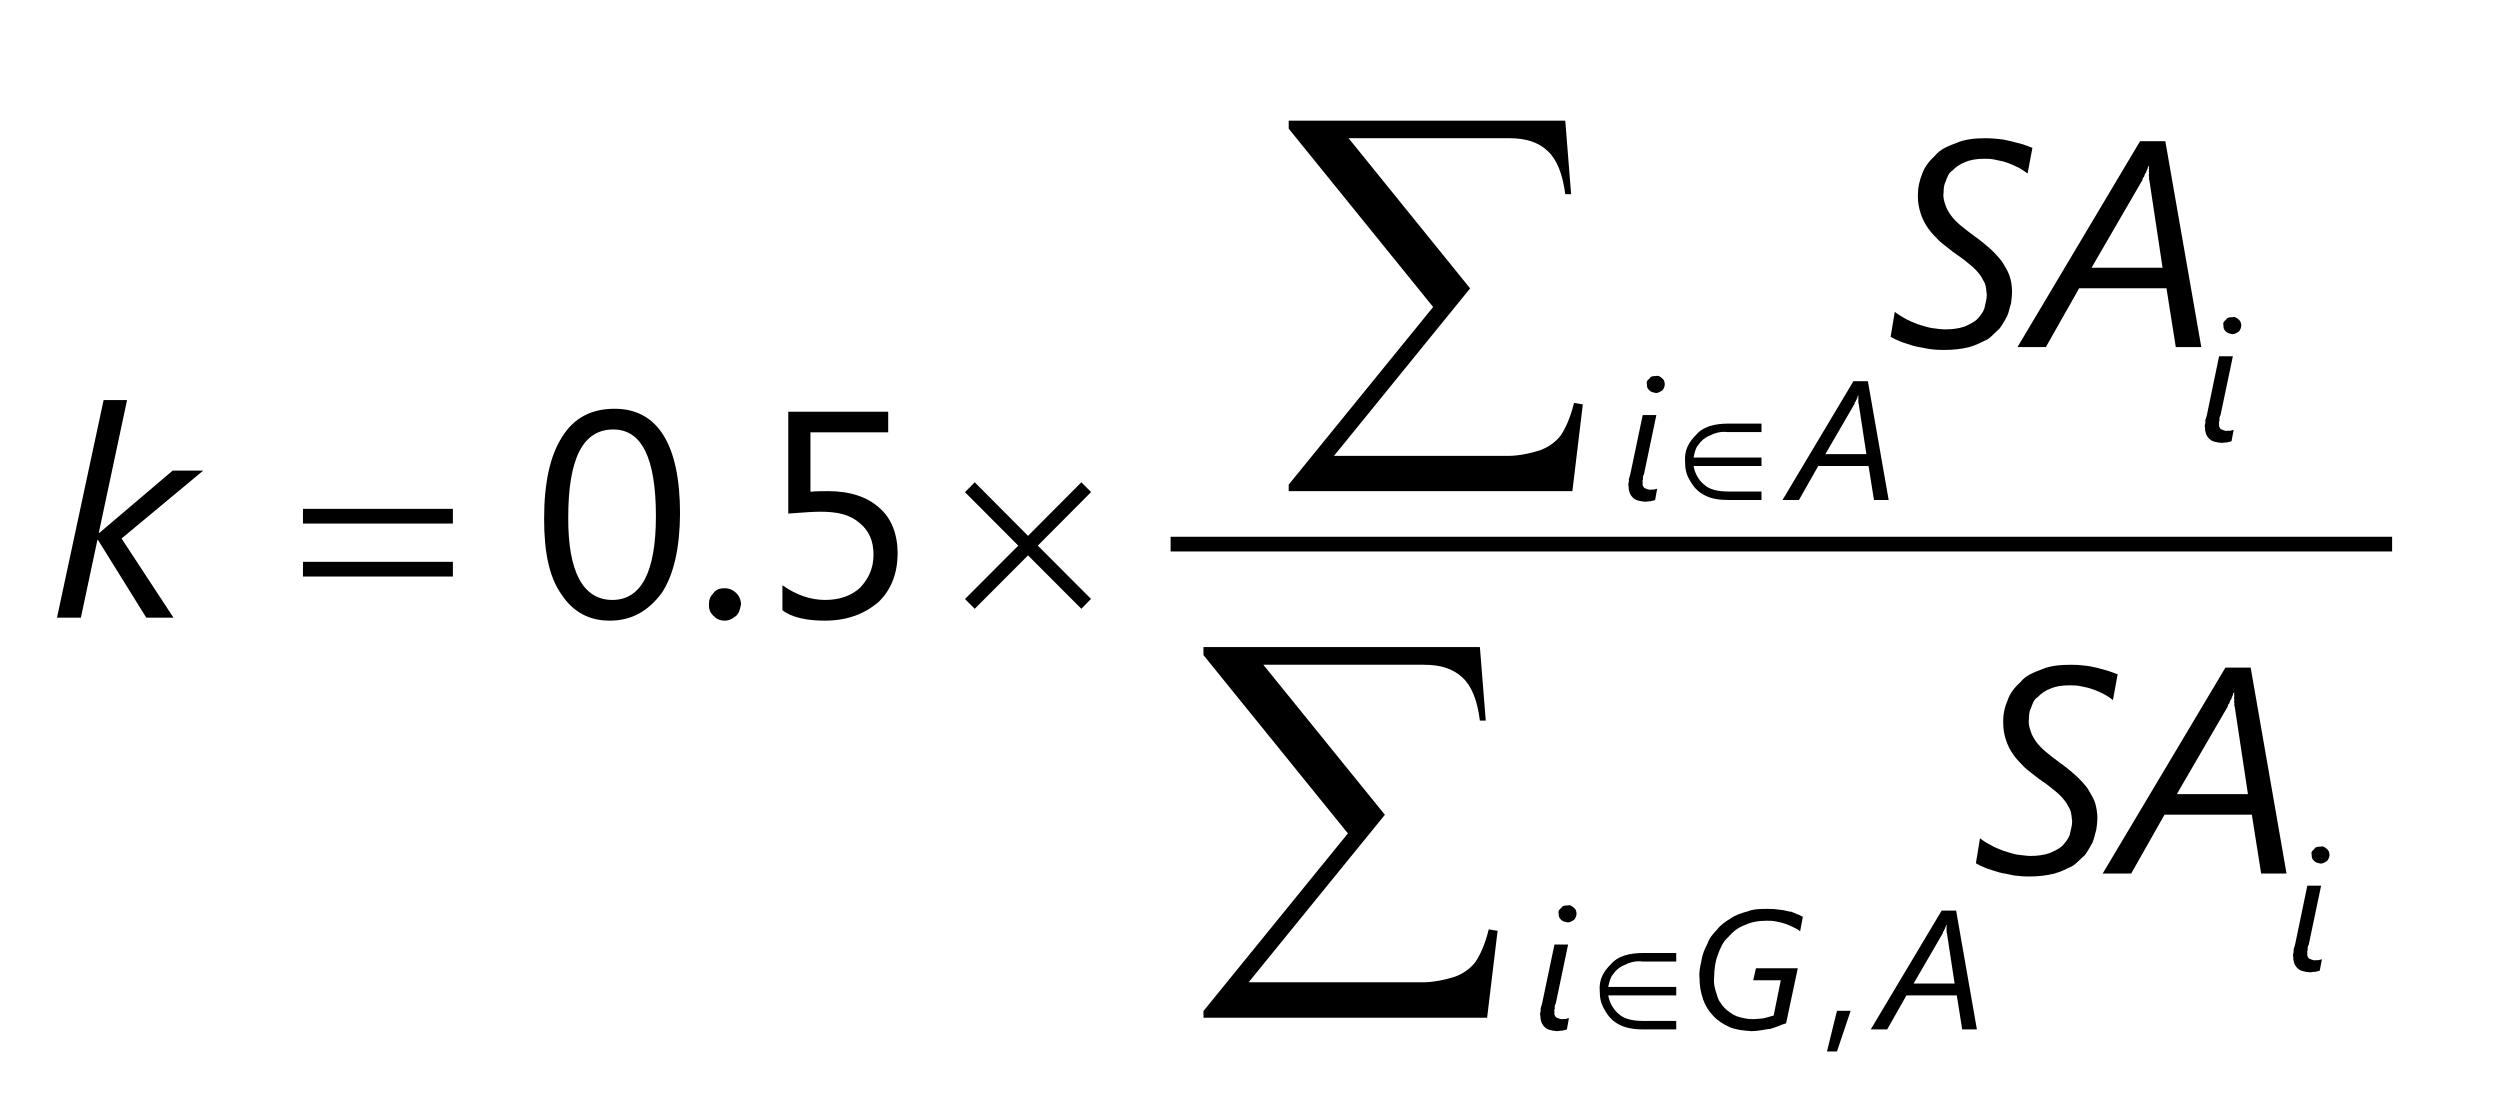 <?xml version="1.0" encoding="UTF-8"?>
<svg xmlns="http://www.w3.org/2000/svg" xmlns:xlink="http://www.w3.org/1999/xlink" width="85pt" height="38pt" viewBox="0 0 85 38" version="1.1">
<g id="surface1">
<path style="fill:none;stroke-width:5;stroke-linecap:butt;stroke-linejoin:miter;stroke:rgb(0%,0%,0%);stroke-opacity:1;stroke-miterlimit:10;" d="M 398.008 195 L 813.32 195 " transform="matrix(0.1,0,0,-0.1,0,38)"/>
<path style=" stroke:none;fill-rule:nonzero;fill:rgb(0%,0%,0%);fill-opacity:1;" d="M 4.133 18.309 L 5.898 21 L 4.973 21 L 3.332 18.359 L 3.312 18.359 L 2.75 21 L 1.938 21 L 3.523 13.602 L 4.32 13.602 L 3.359 18.117 L 3.379 18.117 L 5.871 16 L 6.91 16 L 4.133 18.309 "/>
<path style=" stroke:none;fill-rule:nonzero;fill:rgb(0%,0%,0%);fill-opacity:1;" d="M 68.938 5.898 C 68.844 5.832 68.762 5.77 68.648 5.707 C 68.52 5.645 68.414 5.594 68.285 5.547 C 68.129 5.488 68.023 5.469 67.883 5.441 C 67.715 5.398 67.605 5.398 67.469 5.398 C 67.184 5.398 66.988 5.438 66.812 5.512 C 66.633 5.582 66.492 5.684 66.383 5.797 C 66.25 5.879 66.199 6.039 66.152 6.176 C 66.09 6.285 66.082 6.441 66.082 6.559 C 66.055 6.691 66.102 6.848 66.145 6.973 C 66.172 7.07 66.25 7.215 66.336 7.328 C 66.41 7.43 66.531 7.555 66.664 7.668 C 66.777 7.758 66.953 7.902 67.133 8.031 C 67.324 8.164 67.512 8.32 67.672 8.461 C 67.805 8.586 67.965 8.754 68.074 8.902 C 68.16 9.051 68.27 9.211 68.324 9.379 C 68.375 9.52 68.41 9.727 68.41 9.918 C 68.406 10.031 68.398 10.172 68.375 10.316 C 68.324 10.453 68.309 10.605 68.242 10.75 C 68.164 10.879 68.094 11.035 67.98 11.176 C 67.844 11.289 67.73 11.441 67.559 11.547 C 67.367 11.637 67.184 11.738 66.941 11.805 C 66.688 11.867 66.418 11.898 66.094 11.898 C 65.879 11.898 65.73 11.887 65.555 11.859 C 65.359 11.816 65.215 11.801 65.055 11.758 C 64.879 11.695 64.75 11.668 64.617 11.613 C 64.48 11.555 64.375 11.508 64.281 11.453 L 64.422 10.602 C 64.52 10.68 64.645 10.758 64.777 10.832 C 64.887 10.895 65.055 10.969 65.203 11.023 C 65.352 11.07 65.508 11.121 65.668 11.152 C 65.805 11.168 65.984 11.199 66.141 11.199 C 66.375 11.199 66.602 11.168 66.777 11.109 C 66.93 11.047 67.102 10.965 67.219 10.859 C 67.328 10.734 67.418 10.633 67.469 10.488 C 67.5 10.316 67.551 10.188 67.551 10.023 C 67.535 9.867 67.527 9.746 67.484 9.629 C 67.41 9.504 67.367 9.398 67.273 9.285 C 67.156 9.145 67.059 9.062 66.914 8.945 C 66.766 8.816 66.598 8.703 66.398 8.562 C 66.242 8.43 66.09 8.328 65.945 8.199 C 65.785 8.035 65.672 7.926 65.562 7.77 C 65.434 7.59 65.367 7.445 65.305 7.262 C 65.238 7.059 65.207 6.879 65.207 6.664 C 65.207 6.379 65.258 6.148 65.355 5.91 C 65.438 5.668 65.602 5.465 65.797 5.285 C 65.961 5.078 66.234 4.965 66.523 4.859 C 66.805 4.734 67.148 4.699 67.527 4.699 C 67.664 4.699 67.82 4.711 67.965 4.727 C 68.09 4.738 68.25 4.77 68.387 4.805 C 68.496 4.832 68.652 4.871 68.773 4.906 C 68.871 4.945 69.004 4.984 69.102 5.027 L 68.938 5.898 "/>
<path style=" stroke:none;fill-rule:nonzero;fill:rgb(0%,0%,0%);fill-opacity:1;" d="M 73.977 11.801 L 73.66 9.801 L 70.691 9.801 L 69.559 11.801 L 68.594 11.801 L 72.762 4.801 L 73.621 4.801 L 74.844 11.801 Z M 73.078 6.125 C 73.051 6.082 73.074 6.055 73.07 6.012 C 73.047 5.965 73.07 5.926 73.07 5.883 C 73.047 5.809 73.07 5.797 73.07 5.758 C 73.047 5.695 73.07 5.68 73.07 5.648 L 73.051 5.648 C 73.023 5.664 73.027 5.715 73.012 5.754 C 72.992 5.777 72.977 5.84 72.957 5.883 C 72.918 5.898 72.918 5.969 72.895 6.012 C 72.844 6.051 72.855 6.09 72.84 6.125 L 71.113 9.102 L 73.527 9.102 L 73.078 6.125 "/>
<path style=" stroke:none;fill-rule:nonzero;fill:rgb(0%,0%,0%);fill-opacity:1;" d="M 71.84 23.801 C 71.746 23.73 71.66 23.668 71.547 23.609 C 71.418 23.543 71.316 23.492 71.188 23.449 C 71.027 23.387 70.922 23.367 70.785 23.34 C 70.617 23.301 70.508 23.301 70.367 23.301 C 70.086 23.301 69.891 23.336 69.711 23.414 C 69.531 23.484 69.395 23.582 69.285 23.699 C 69.148 23.781 69.102 23.938 69.055 24.074 C 68.988 24.188 68.984 24.34 68.984 24.461 C 68.957 24.594 69.004 24.75 69.047 24.871 C 69.074 24.973 69.152 25.113 69.234 25.227 C 69.309 25.332 69.43 25.453 69.562 25.566 C 69.676 25.656 69.852 25.801 70.031 25.93 C 70.223 26.066 70.414 26.219 70.57 26.363 C 70.707 26.484 70.863 26.652 70.977 26.805 C 71.059 26.953 71.168 27.113 71.227 27.277 C 71.273 27.418 71.312 27.625 71.312 27.82 C 71.309 27.934 71.297 28.07 71.273 28.215 C 71.227 28.355 71.207 28.504 71.145 28.648 C 71.066 28.777 70.992 28.938 70.883 29.078 C 70.742 29.191 70.629 29.34 70.461 29.445 C 70.27 29.539 70.082 29.637 69.844 29.703 C 69.586 29.766 69.316 29.801 68.992 29.801 C 68.777 29.801 68.629 29.785 68.453 29.762 C 68.262 29.715 68.113 29.699 67.953 29.656 C 67.777 29.598 67.652 29.566 67.52 29.516 C 67.383 29.457 67.273 29.406 67.18 29.352 L 67.32 28.5 C 67.418 28.582 67.543 28.66 67.68 28.73 C 67.785 28.793 67.953 28.867 68.102 28.922 C 68.254 28.969 68.406 29.02 68.566 29.055 C 68.703 29.066 68.883 29.102 69.039 29.102 C 69.273 29.102 69.5 29.07 69.68 29.008 C 69.828 28.945 70 28.867 70.117 28.762 C 70.227 28.637 70.316 28.531 70.371 28.387 C 70.402 28.215 70.453 28.09 70.453 27.922 C 70.434 27.77 70.43 27.645 70.383 27.527 C 70.309 27.402 70.27 27.297 70.172 27.188 C 70.055 27.047 69.961 26.961 69.816 26.848 C 69.664 26.715 69.5 26.605 69.301 26.465 C 69.141 26.332 68.988 26.23 68.844 26.098 C 68.684 25.934 68.57 25.824 68.461 25.668 C 68.332 25.488 68.266 25.344 68.203 25.16 C 68.137 24.957 68.109 24.781 68.109 24.566 C 68.105 24.277 68.156 24.047 68.258 23.812 C 68.336 23.57 68.504 23.363 68.699 23.188 C 68.859 22.977 69.137 22.863 69.422 22.758 C 69.703 22.633 70.047 22.602 70.43 22.602 C 70.566 22.602 70.719 22.609 70.863 22.629 C 70.988 22.637 71.152 22.672 71.289 22.703 C 71.395 22.734 71.555 22.77 71.676 22.809 C 71.773 22.844 71.906 22.887 72 22.926 L 71.84 23.801 "/>
<path style=" stroke:none;fill-rule:nonzero;fill:rgb(0%,0%,0%);fill-opacity:1;" d="M 76.879 29.699 L 76.562 27.699 L 73.594 27.699 L 72.461 29.699 L 71.492 29.699 L 75.664 22.699 L 76.523 22.699 L 77.742 29.699 Z M 75.98 24.023 C 75.949 23.984 75.973 23.953 75.973 23.914 C 75.945 23.867 75.969 23.828 75.969 23.785 C 75.945 23.711 75.969 23.695 75.969 23.656 C 75.945 23.598 75.969 23.578 75.969 23.551 L 75.949 23.551 C 75.922 23.562 75.926 23.613 75.91 23.656 C 75.891 23.676 75.879 23.738 75.859 23.781 C 75.82 23.801 75.816 23.871 75.797 23.914 C 75.742 23.949 75.758 23.992 75.742 24.023 L 74.012 27 L 76.43 27 L 75.98 24.023 "/>
<path style=" stroke:none;fill-rule:nonzero;fill:rgb(0%,0%,0%);fill-opacity:1;" d="M 56.273 17.004 C 56.199 17.02 56.172 17.031 56.113 17.043 C 56.051 17.039 55.996 17.059 55.938 17.059 C 55.734 17.039 55.605 17.012 55.512 16.914 C 55.414 16.812 55.371 16.691 55.371 16.531 C 55.348 16.473 55.375 16.426 55.383 16.363 C 55.367 16.277 55.41 16.219 55.43 16.125 L 55.852 14.113 L 56.316 14.113 L 55.895 16.125 C 55.844 16.195 55.867 16.266 55.859 16.309 C 55.832 16.348 55.852 16.387 55.852 16.418 C 55.832 16.488 55.871 16.555 55.914 16.594 C 55.949 16.602 56.023 16.652 56.113 16.652 C 56.156 16.637 56.207 16.652 56.242 16.645 C 56.266 16.625 56.312 16.629 56.344 16.617 Z M 56.602 13.066 C 56.602 13.129 56.574 13.219 56.516 13.277 C 56.453 13.309 56.387 13.363 56.305 13.363 C 56.219 13.344 56.148 13.336 56.086 13.281 C 55.996 13.195 55.996 13.152 55.996 13.066 C 55.965 12.961 56.027 12.918 56.086 12.867 C 56.121 12.789 56.219 12.785 56.305 12.785 C 56.387 12.758 56.457 12.812 56.516 12.867 C 56.57 12.898 56.602 12.988 56.602 13.066 "/>
<path style=" stroke:none;fill-rule:nonzero;fill:rgb(0%,0%,0%);fill-opacity:1;" d="M 63.715 17 L 63.531 15.844 L 61.82 15.844 L 61.164 17 L 60.605 17 L 63.016 12.961 L 63.508 12.961 L 64.215 17 Z M 63.195 13.723 C 63.164 13.695 63.191 13.684 63.191 13.66 C 63.16 13.613 63.191 13.609 63.191 13.586 C 63.16 13.531 63.191 13.535 63.191 13.512 C 63.16 13.484 63.191 13.469 63.191 13.449 L 63.18 13.449 C 63.148 13.449 63.168 13.488 63.156 13.512 C 63.129 13.531 63.137 13.559 63.125 13.586 C 63.105 13.582 63.102 13.633 63.09 13.66 C 63.047 13.664 63.066 13.703 63.059 13.723 L 62.062 15.441 L 63.457 15.441 L 63.195 13.723 "/>
<path style=" stroke:none;fill-rule:nonzero;fill:rgb(0%,0%,0%);fill-opacity:1;" d="M 75.871 15.004 C 75.801 15.02 75.773 15.031 75.711 15.043 C 75.648 15.039 75.594 15.059 75.539 15.059 C 75.336 15.039 75.207 15.012 75.109 14.914 C 75.012 14.812 74.969 14.691 74.969 14.531 C 74.945 14.473 74.977 14.426 74.984 14.363 C 74.965 14.277 75.008 14.219 75.031 14.125 L 75.449 12.113 L 75.918 12.113 L 75.496 14.125 C 75.445 14.195 75.465 14.266 75.461 14.309 C 75.434 14.348 75.449 14.387 75.449 14.418 C 75.434 14.488 75.469 14.555 75.512 14.594 C 75.551 14.602 75.621 14.652 75.715 14.652 C 75.758 14.637 75.805 14.652 75.844 14.645 C 75.867 14.625 75.914 14.629 75.945 14.617 Z M 76.203 11.066 C 76.203 11.129 76.172 11.219 76.117 11.277 C 76.055 11.309 75.988 11.363 75.902 11.363 C 75.82 11.344 75.75 11.336 75.688 11.281 C 75.598 11.195 75.598 11.152 75.598 11.066 C 75.566 10.961 75.629 10.918 75.688 10.867 C 75.719 10.789 75.82 10.785 75.902 10.785 C 75.984 10.758 76.059 10.812 76.117 10.867 C 76.168 10.898 76.203 10.988 76.203 11.066 "/>
<path style=" stroke:none;fill-rule:nonzero;fill:rgb(0%,0%,0%);fill-opacity:1;" d="M 53.273 35.004 C 53.199 35.02 53.172 35.031 53.113 35.043 C 53.051 35.039 52.996 35.059 52.938 35.059 C 52.734 35.039 52.605 35.012 52.512 34.914 C 52.414 34.812 52.371 34.691 52.371 34.531 C 52.348 34.473 52.375 34.426 52.383 34.363 C 52.367 34.277 52.41 34.219 52.43 34.125 L 52.852 32.113 L 53.316 32.113 L 52.895 34.125 C 52.844 34.195 52.867 34.266 52.859 34.309 C 52.832 34.348 52.852 34.387 52.852 34.418 C 52.832 34.488 52.871 34.555 52.914 34.594 C 52.949 34.602 53.023 34.652 53.113 34.652 C 53.156 34.637 53.207 34.652 53.242 34.645 C 53.266 34.625 53.312 34.629 53.344 34.617 Z M 53.602 31.066 C 53.602 31.129 53.574 31.219 53.516 31.277 C 53.453 31.309 53.387 31.363 53.305 31.363 C 53.219 31.344 53.148 31.336 53.086 31.281 C 52.996 31.195 52.996 31.152 52.996 31.066 C 52.965 30.961 53.027 30.918 53.086 30.867 C 53.121 30.789 53.219 30.785 53.305 30.785 C 53.387 30.758 53.457 30.812 53.516 30.867 C 53.57 30.898 53.602 30.988 53.602 31.066 "/>
<path style=" stroke:none;fill-rule:nonzero;fill:rgb(0%,0%,0%);fill-opacity:1;" d="M 61.203 31.668 C 61.141 31.598 61.074 31.578 60.992 31.535 C 60.883 31.48 60.824 31.453 60.727 31.418 C 60.621 31.379 60.527 31.355 60.414 31.336 C 60.297 31.305 60.188 31.305 60.062 31.305 C 59.762 31.305 59.531 31.355 59.312 31.457 C 59.086 31.539 58.906 31.691 58.754 31.867 C 58.582 32.016 58.484 32.242 58.402 32.477 C 58.32 32.688 58.281 32.965 58.281 33.23 C 58.254 33.441 58.312 33.648 58.375 33.824 C 58.41 33.992 58.523 34.152 58.637 34.273 C 58.738 34.371 58.891 34.492 59.055 34.555 C 59.199 34.602 59.398 34.652 59.605 34.652 C 59.742 34.637 59.871 34.641 59.984 34.617 C 60.07 34.59 60.207 34.562 60.305 34.527 L 60.547 33.328 L 59.609 33.328 L 59.703 32.922 L 61.125 32.922 L 60.727 34.793 C 60.559 34.836 60.391 34.93 60.195 34.98 C 59.969 35.004 59.785 35.059 59.547 35.059 C 59.254 35.039 59.023 35.012 58.805 34.922 C 58.586 34.82 58.402 34.703 58.254 34.543 C 58.086 34.371 57.984 34.195 57.906 33.98 C 57.824 33.734 57.785 33.527 57.785 33.273 C 57.758 33.035 57.809 32.852 57.852 32.648 C 57.883 32.43 57.965 32.258 58.055 32.082 C 58.125 31.879 58.25 31.746 58.383 31.602 C 58.488 31.457 58.668 31.332 58.84 31.227 C 59 31.113 59.207 31.043 59.418 30.988 C 59.625 30.902 59.867 30.902 60.121 30.902 C 60.254 30.902 60.387 30.91 60.508 30.93 C 60.625 30.938 60.734 30.969 60.836 30.992 C 60.922 30.988 61.02 31.051 61.098 31.082 C 61.141 31.086 61.238 31.141 61.297 31.172 L 61.203 31.668 "/>
<path style=" stroke:none;fill-rule:nonzero;fill:rgb(0%,0%,0%);fill-opacity:1;" d="M 66.715 35 L 66.531 33.844 L 64.82 33.844 L 64.164 35 L 63.605 35 L 66.016 30.961 L 66.508 30.961 L 67.215 35 Z M 66.195 31.723 C 66.164 31.695 66.191 31.684 66.191 31.66 C 66.16 31.613 66.191 31.609 66.191 31.586 C 66.16 31.531 66.191 31.535 66.191 31.512 C 66.16 31.484 66.191 31.469 66.191 31.449 L 66.18 31.449 C 66.148 31.449 66.168 31.488 66.156 31.512 C 66.129 31.531 66.137 31.559 66.125 31.586 C 66.105 31.582 66.102 31.633 66.09 31.66 C 66.047 31.664 66.066 31.703 66.059 31.723 L 65.062 33.441 L 66.457 33.441 L 66.195 31.723 "/>
<path style=" stroke:none;fill-rule:nonzero;fill:rgb(0%,0%,0%);fill-opacity:1;" d="M 78.871 33.004 C 78.801 33.02 78.773 33.031 78.711 33.043 C 78.648 33.039 78.594 33.059 78.539 33.059 C 78.336 33.039 78.207 33.012 78.109 32.914 C 78.012 32.812 77.969 32.691 77.969 32.531 C 77.945 32.473 77.977 32.426 77.984 32.363 C 77.965 32.277 78.008 32.219 78.031 32.125 L 78.449 30.113 L 78.918 30.113 L 78.496 32.125 C 78.445 32.195 78.465 32.266 78.461 32.309 C 78.434 32.348 78.449 32.387 78.449 32.418 C 78.434 32.488 78.469 32.555 78.512 32.594 C 78.551 32.602 78.621 32.652 78.715 32.652 C 78.758 32.637 78.805 32.652 78.844 32.645 C 78.867 32.625 78.914 32.629 78.945 32.617 Z M 79.203 29.066 C 79.203 29.129 79.172 29.219 79.117 29.277 C 79.055 29.309 78.988 29.363 78.902 29.363 C 78.82 29.344 78.75 29.336 78.688 29.281 C 78.598 29.195 78.598 29.152 78.598 29.066 C 78.566 28.961 78.629 28.918 78.688 28.867 C 78.719 28.789 78.82 28.785 78.902 28.785 C 78.984 28.758 79.059 28.812 79.117 28.867 C 79.168 28.898 79.203 28.988 79.203 29.066 "/>
<path style=" stroke:none;fill-rule:nonzero;fill:rgb(0%,0%,0%);fill-opacity:1;" d="M 10.301 17.301 L 15.398 17.301 L 15.398 17.801 L 10.301 17.801 Z M 10.301 19.102 L 15.398 19.102 L 15.398 19.602 L 10.301 19.602 L 10.301 19.102 "/>
<path style=" stroke:none;fill-rule:nonzero;fill:rgb(0%,0%,0%);fill-opacity:1;" d="M 33.141 16.398 L 34.953 18.219 L 36.766 16.398 L 37.098 16.73 L 35.285 18.551 L 37.094 20.363 L 36.766 20.699 L 34.953 18.883 L 33.141 20.699 L 32.809 20.367 L 34.621 18.551 L 32.809 16.734 L 33.141 16.398 "/>
<path style=" stroke:none;fill-rule:nonzero;fill:rgb(0%,0%,0%);fill-opacity:1;" d="M 59.891 14.402 L 59.891 14.691 L 58.742 14.691 C 58.484 14.66 58.293 14.73 58.125 14.812 C 57.949 14.887 57.824 15 57.734 15.137 C 57.656 15.223 57.617 15.375 57.582 15.555 L 59.891 15.555 L 59.891 15.844 L 57.582 15.844 C 57.629 16.129 57.785 16.363 57.969 16.5 C 58.125 16.641 58.41 16.711 58.75 16.711 L 59.891 16.711 L 59.891 17 L 58.781 17 C 58.426 17 58.188 16.953 57.984 16.852 C 57.754 16.738 57.613 16.598 57.484 16.383 C 57.328 16.141 57.293 15.938 57.293 15.699 C 57.262 15.301 57.422 15.027 57.676 14.777 C 57.906 14.504 58.297 14.402 58.773 14.402 L 59.891 14.402 "/>
<path style=" stroke:none;fill-rule:nonzero;fill:rgb(0%,0%,0%);fill-opacity:1;" d="M 56.992 32.402 L 56.992 32.691 L 55.844 32.691 C 55.586 32.66 55.395 32.73 55.227 32.812 C 55.047 32.887 54.926 33 54.836 33.137 C 54.758 33.223 54.719 33.375 54.68 33.555 L 56.992 33.555 L 56.992 33.844 L 54.68 33.844 C 54.73 34.129 54.887 34.363 55.066 34.5 C 55.227 34.641 55.508 34.711 55.848 34.711 L 56.992 34.711 L 56.992 35 L 55.879 35 C 55.527 35 55.285 34.949 55.082 34.852 C 54.852 34.738 54.715 34.598 54.586 34.383 C 54.43 34.137 54.391 33.938 54.391 33.699 C 54.359 33.301 54.52 33.027 54.777 32.777 C 55.008 32.504 55.398 32.402 55.871 32.402 L 56.992 32.402 "/>
<path style=" stroke:none;fill-rule:nonzero;fill:rgb(0%,0%,0%);fill-opacity:1;" d="M 53.461 16.699 L 43.816 16.699 L 43.816 16.477 L 48.727 10.438 L 43.816 4.375 L 43.816 4.102 L 53.219 4.102 L 53.418 6.602 L 53.219 6.602 C 53.129 5.918 52.938 5.43 52.625 5.137 C 52.305 4.832 51.875 4.699 51.316 4.699 L 45.852 4.699 L 49.984 9.805 L 45.355 15.5 L 51.273 15.5 C 51.586 15.5 51.98 15.434 52.383 15.301 C 52.629 15.207 52.883 15.043 53.062 14.809 C 53.223 14.57 53.395 14.203 53.516 13.699 L 53.816 13.75 L 53.461 16.699 "/>
<path style=" stroke:none;fill-rule:nonzero;fill:rgb(0%,0%,0%);fill-opacity:1;" d="M 50.562 34.602 L 40.918 34.602 L 40.918 34.375 L 45.828 28.336 L 40.918 22.273 L 40.918 22 L 50.316 22 L 50.516 24.5 L 50.316 24.5 C 50.23 23.816 50.039 23.328 49.727 23.039 C 49.402 22.734 48.977 22.602 48.418 22.602 L 42.953 22.602 L 47.086 27.703 L 42.453 33.398 L 48.375 33.398 C 48.688 33.398 49.082 33.332 49.48 33.203 C 49.73 33.109 49.984 32.945 50.164 32.707 C 50.324 32.469 50.496 32.102 50.617 31.598 L 50.918 31.648 L 50.562 34.602 "/>
<path style=" stroke:none;fill-rule:nonzero;fill:rgb(0%,0%,0%);fill-opacity:1;" d="M 20.734 21.102 C 20.023 21.102 19.484 20.805 19.09 20.211 C 18.668 19.613 18.5 18.762 18.5 17.641 C 18.5 16.398 18.707 15.48 19.117 14.848 C 19.52 14.199 20.117 13.898 20.895 13.898 C 22.348 13.898 23.121 15.09 23.121 17.469 C 23.113 18.625 22.91 19.551 22.492 20.172 C 22.043 20.766 21.488 21.102 20.734 21.102 Z M 20.852 14.602 C 19.812 14.602 19.32 15.598 19.32 17.598 C 19.312 19.434 19.82 20.398 20.82 20.398 C 21.801 20.398 22.301 19.449 22.301 17.551 C 22.301 15.566 21.816 14.602 20.852 14.602 "/>
<path style=" stroke:none;fill-rule:nonzero;fill:rgb(0%,0%,0%);fill-opacity:1;" d="M 26.602 20.75 L 26.602 19.898 C 27.078 20.234 27.562 20.398 28.055 20.398 C 28.531 20.398 28.945 20.262 29.246 19.98 C 29.531 19.672 29.699 19.328 29.699 18.863 C 29.699 18.383 29.543 18.043 29.234 17.789 C 28.914 17.5 28.48 17.398 27.902 17.398 C 27.707 17.398 27.34 17.418 26.801 17.461 L 26.801 14 L 30.199 14 L 30.199 14.699 L 27.555 14.699 L 27.555 16.719 C 27.754 16.699 27.973 16.699 28.156 16.699 C 28.891 16.699 29.488 16.891 29.902 17.27 C 30.312 17.625 30.52 18.168 30.52 18.828 C 30.512 19.5 30.301 20.059 29.859 20.477 C 29.398 20.867 28.816 21.102 28.047 21.102 C 27.387 21.102 26.918 20.984 26.602 20.75 "/>
<path style=" stroke:none;fill-rule:nonzero;fill:rgb(0%,0%,0%);fill-opacity:1;" d="M 24.641 21.102 C 24.477 21.102 24.363 21.047 24.258 20.938 C 24.133 20.816 24.102 20.703 24.102 20.555 C 24.102 20.387 24.152 20.273 24.258 20.164 C 24.344 20.035 24.492 20 24.641 20 C 24.781 20 24.926 20.055 25.031 20.164 C 25.129 20.254 25.195 20.402 25.195 20.555 C 25.164 20.684 25.141 20.832 25.031 20.938 C 24.914 21.031 24.797 21.102 24.641 21.102 "/>
<path style=" stroke:none;fill-rule:nonzero;fill:rgb(0%,0%,0%);fill-opacity:1;" d="M 62.922 34.367 L 62.457 35.75 L 62.117 35.75 L 62.457 34.367 L 62.922 34.367 "/>
</g>
</svg>

